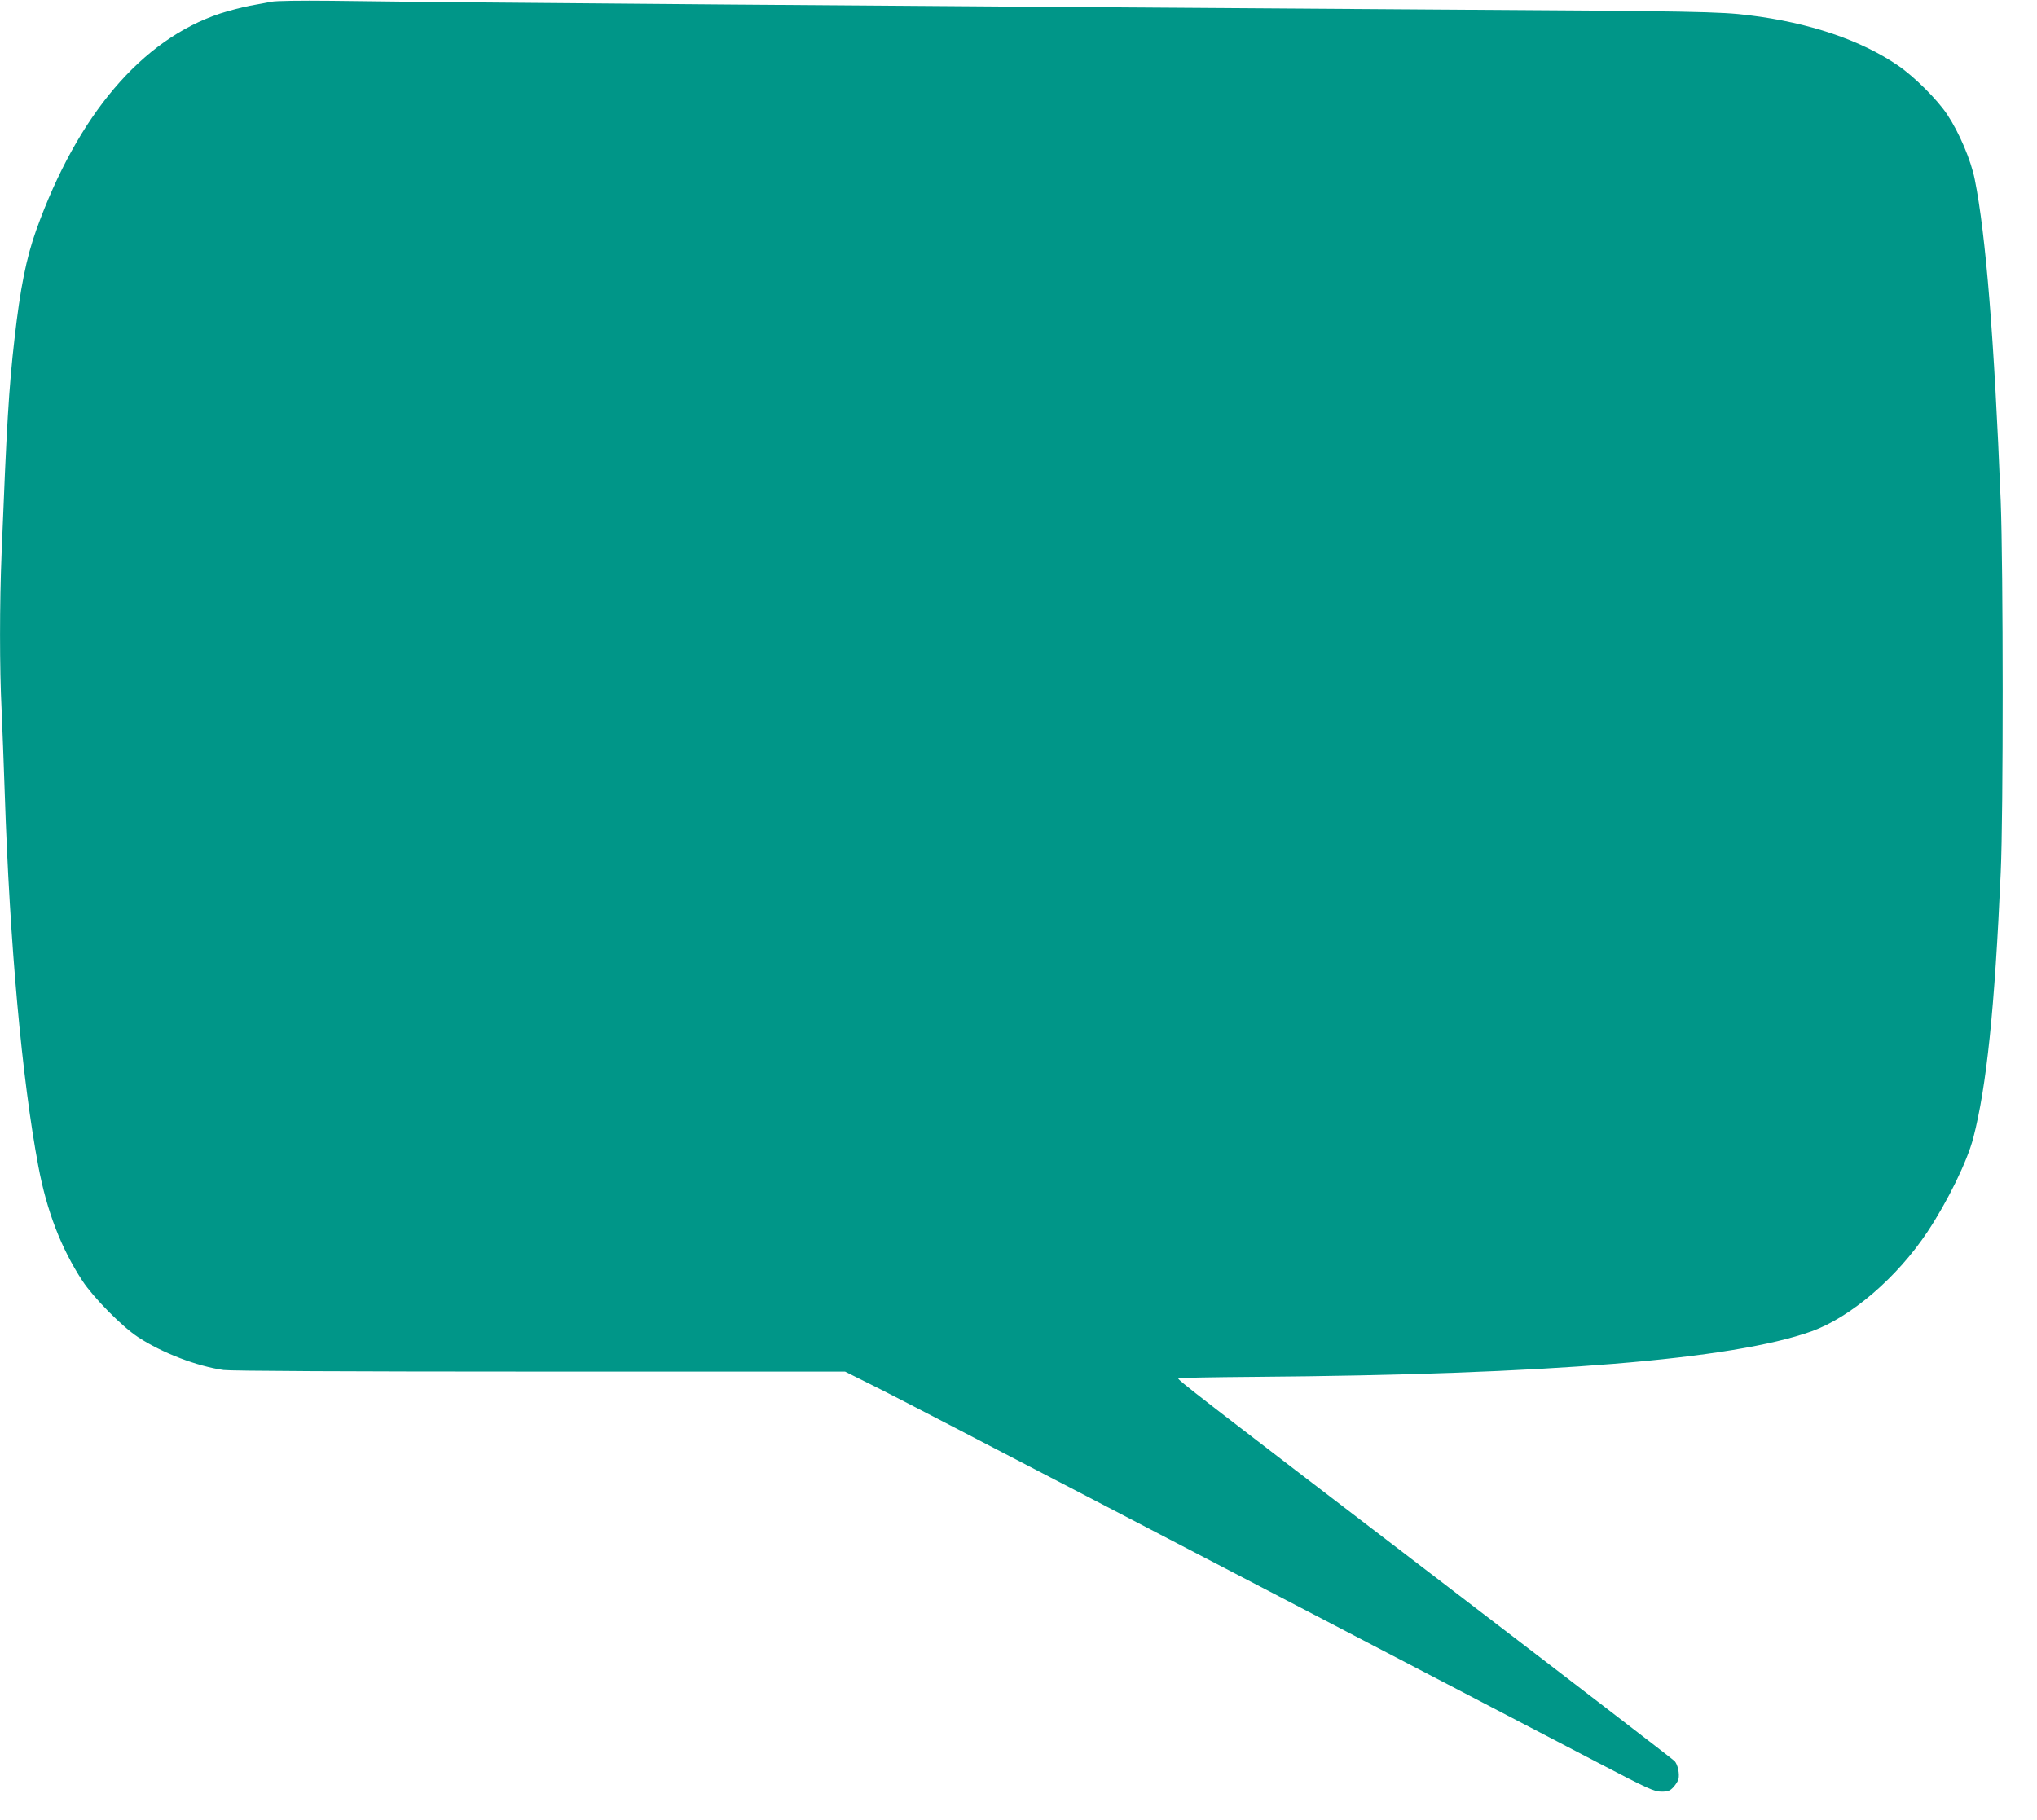 <?xml version="1.0" standalone="no"?>
<!DOCTYPE svg PUBLIC "-//W3C//DTD SVG 20010904//EN"
 "http://www.w3.org/TR/2001/REC-SVG-20010904/DTD/svg10.dtd">
<svg version="1.0" xmlns="http://www.w3.org/2000/svg"
 width="1280pt" height="1144pt" viewBox="0 0 1280 1144"
 preserveAspectRatio="xMidYMid meet">
<g transform="translate(0,1144) scale(0.1,-0.1)"
fill="#009688" stroke="none">
<path d="M1705 11429 c-27 -5 -88 -17 -135 -25 -47 -9 -131 -31 -187 -49 -493
-164 -895 -637 -1155 -1360 -63 -176 -101 -366 -137 -685 -36 -314 -49 -542
-81 -1347 -13 -322 -13 -721 0 -983 5 -113 14 -351 20 -530 31 -942 108 -1793
211 -2340 53 -282 143 -515 277 -720 70 -106 250 -289 352 -355 150 -98 367
-181 535 -205 44 -6 775 -10 1987 -10 l1918 0 222 -111 c180 -90 2133 -1107
4515 -2350 310 -162 348 -179 393 -179 41 0 54 5 75 28 14 15 28 37 32 50 8
34 -4 92 -24 114 -10 11 -668 517 -1463 1125 -1561 1194 -1663 1273 -1656
1281 3 3 218 7 478 9 1846 14 3005 109 3501 286 247 89 538 338 729 626 126
190 250 443 288 591 83 321 134 808 172 1665 17 373 16 1916 0 2335 -41 1018
-93 1673 -163 2022 -24 121 -97 293 -173 408 -63 95 -208 239 -309 308 -233
160 -559 270 -935 316 -182 23 -334 26 -1972 36 -3587 24 -5960 42 -6940 55
-192 2 -346 0 -375 -6z"/>
</g>
</svg>
